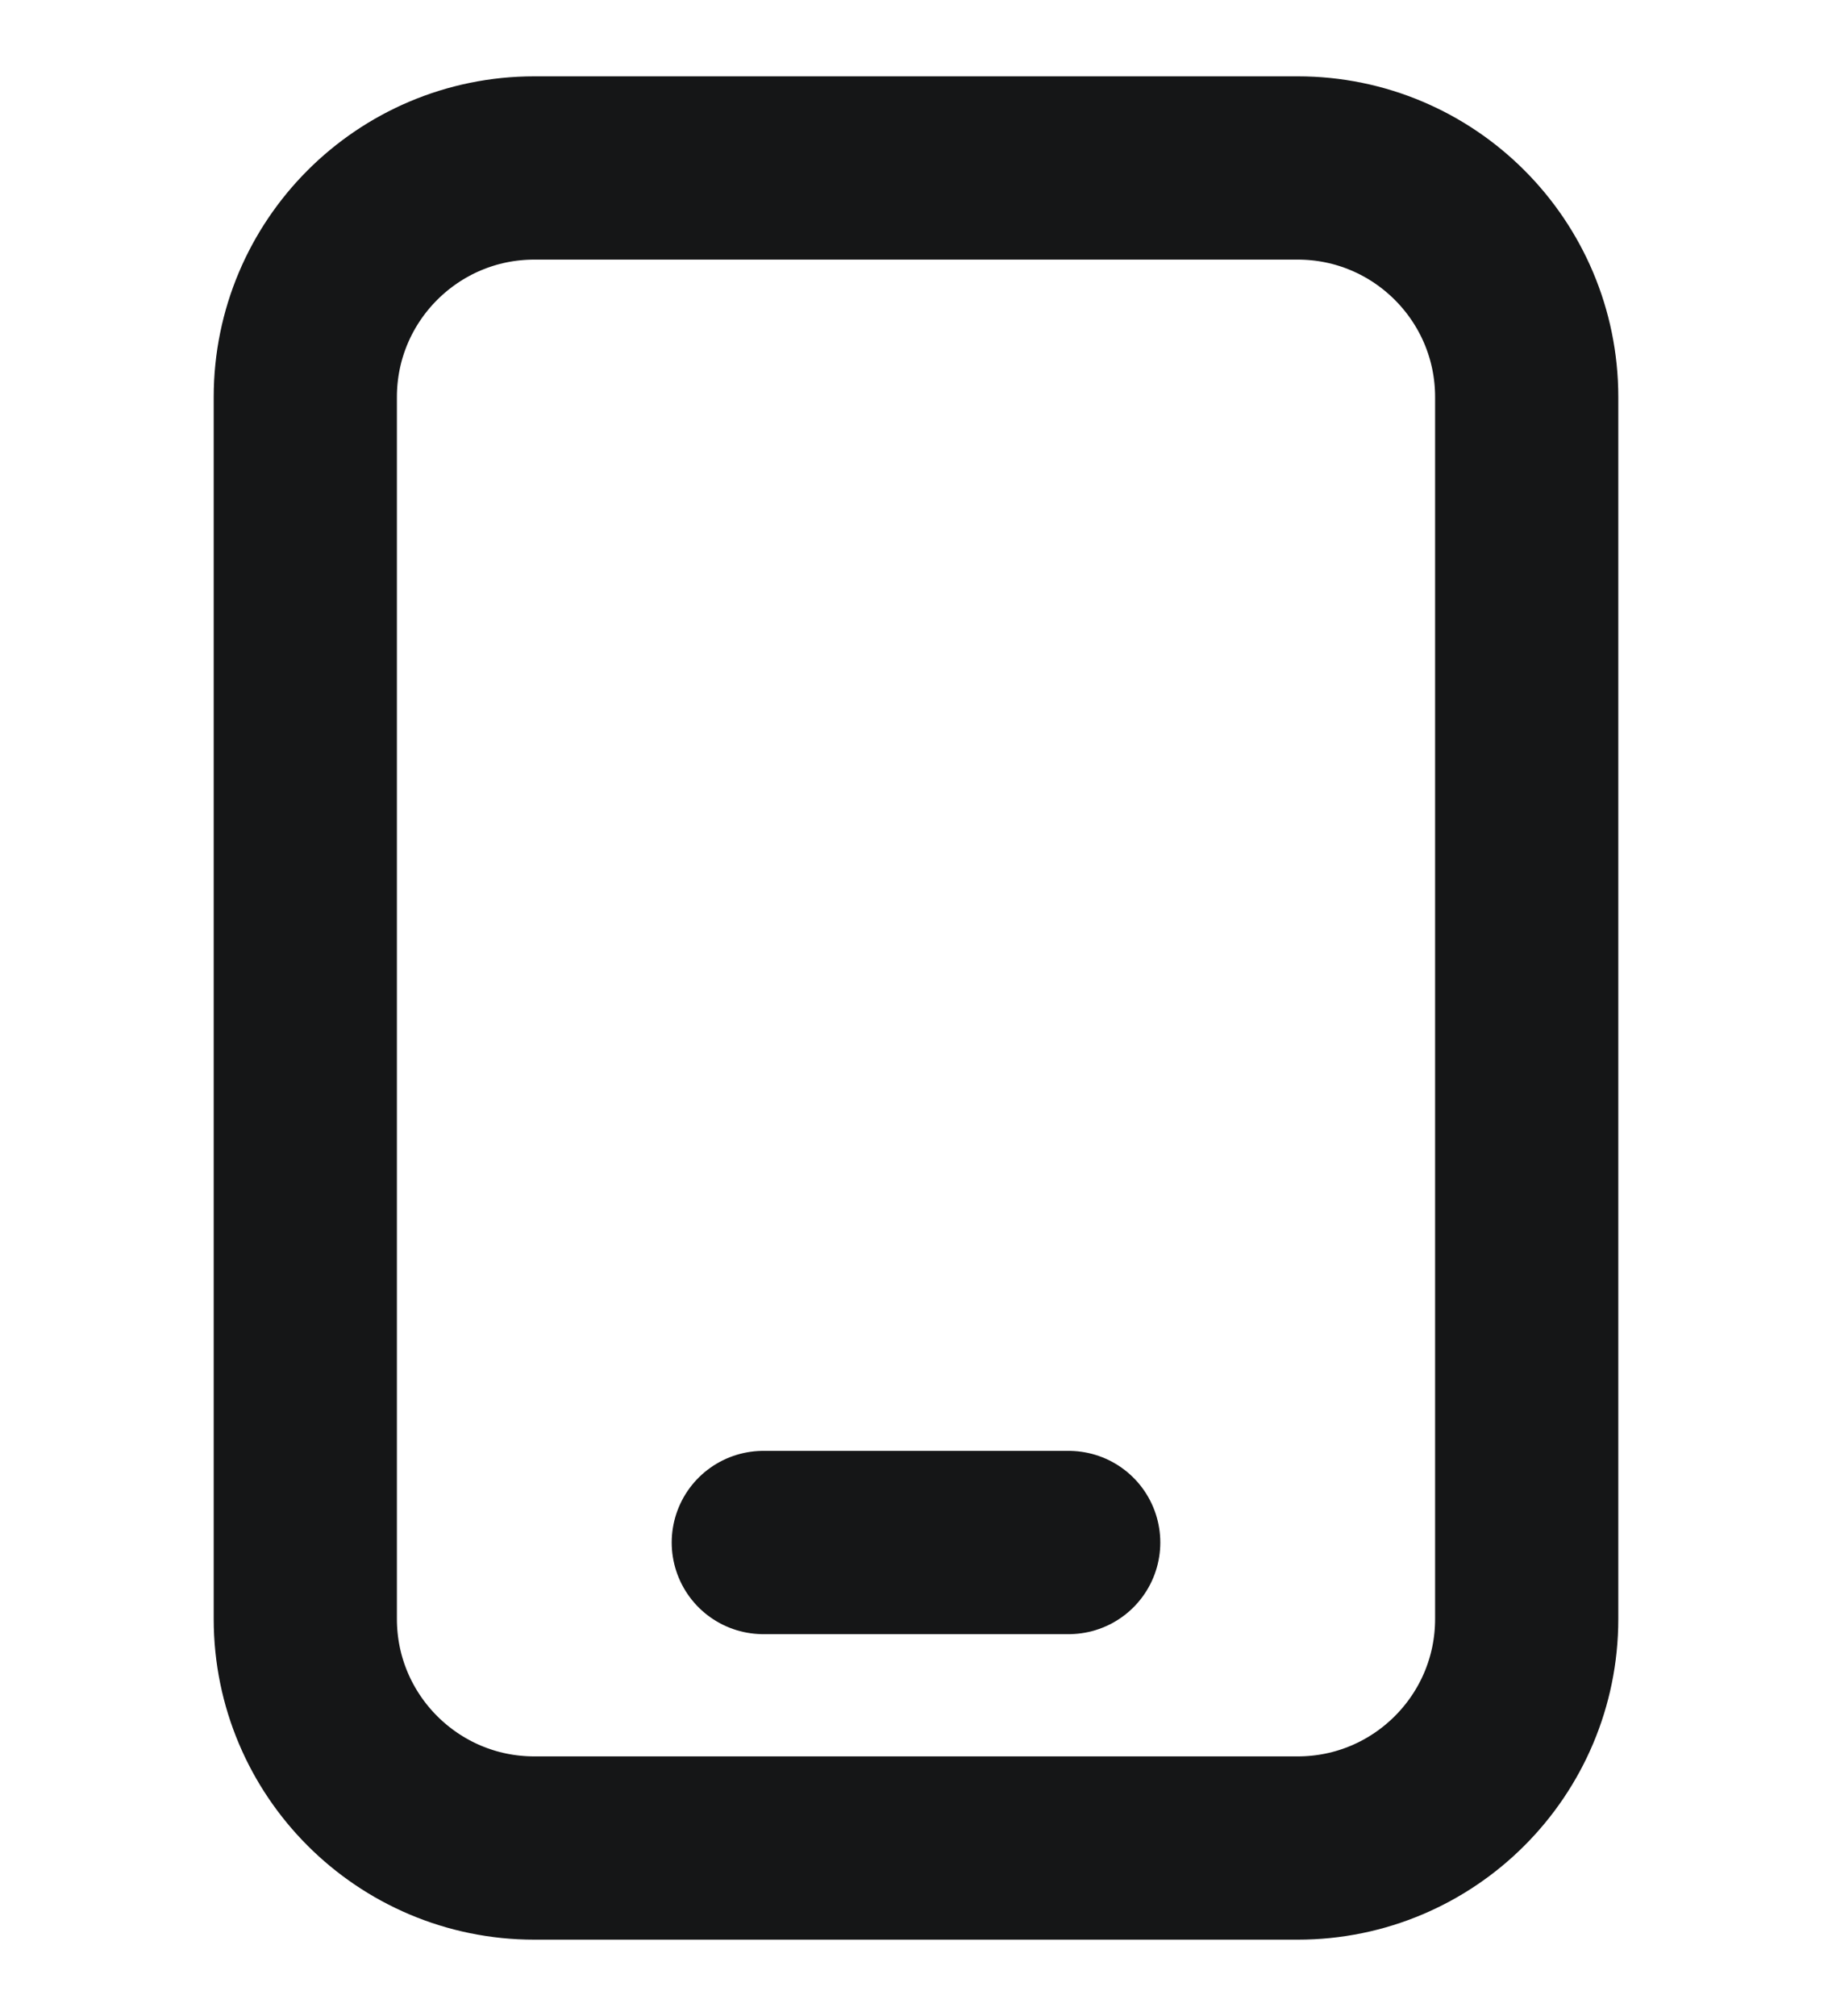 <svg width="20" height="22" viewBox="0 0 20 22" fill="none" xmlns="http://www.w3.org/2000/svg">
<path d="M14.167 1.833H5.833C4.453 1.833 3.333 2.953 3.333 4.333V17.667C3.333 19.047 4.453 20.167 5.833 20.167H14.167C15.547 20.167 16.667 19.047 16.667 17.667V4.333C16.667 2.953 15.547 1.833 14.167 1.833Z" stroke="#151617" stroke-width="2" stroke-linecap="round" stroke-linejoin="round"/>
<path d="M8.333 16.833H11.667" stroke="#151617" stroke-width="2" stroke-linecap="round" stroke-linejoin="round"/>
</svg>
